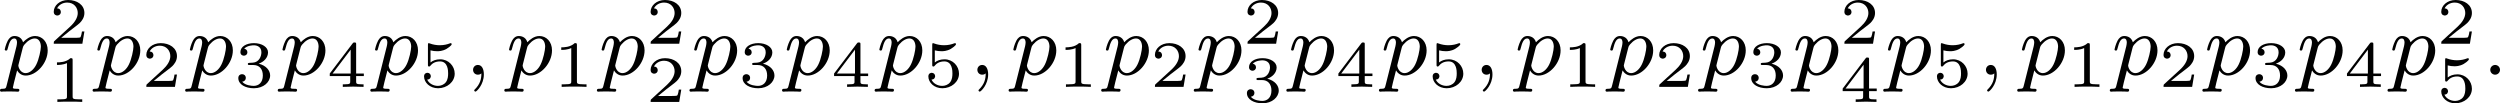 <?xml version='1.0' encoding='UTF-8'?>
<!-- This file was generated by dvisvgm 2.13.3 -->
<svg version='1.1' xmlns='http://www.w3.org/2000/svg' xmlns:xlink='http://www.w3.org/1999/xlink' width='454.419pt' height='18.775pt' viewBox='10.403 22.958 454.419 18.775'>
<defs>
<path id='g3-49' d='M2.146-3.796C2.146-3.975 2.122-3.975 1.943-3.975C1.548-3.593 .938-3.593 .723-3.593V-3.359C.879-3.359 1.273-3.359 1.632-3.527V-.508C1.632-.311 1.632-.233 1.016-.233H.759V0C1.088-.024 1.554-.024 1.889-.024S2.69-.024 3.019 0V-.233H2.762C2.146-.233 2.146-.311 2.146-.508V-3.796Z'/>
<path id='g3-50' d='M3.216-1.118H2.995C2.983-1.034 2.923-.64 2.833-.574C2.792-.538 2.307-.538 2.224-.538H1.106L1.871-1.16C2.074-1.321 2.606-1.704 2.792-1.883C2.971-2.062 3.216-2.367 3.216-2.792C3.216-3.539 2.54-3.975 1.739-3.975C.968-3.975 .43-3.467 .43-2.905C.43-2.6 .687-2.564 .753-2.564C.903-2.564 1.076-2.672 1.076-2.887C1.076-3.019 .998-3.21 .735-3.21C.873-3.515 1.237-3.742 1.65-3.742C2.277-3.742 2.612-3.276 2.612-2.792C2.612-2.367 2.331-1.931 1.913-1.548L.496-.251C.436-.191 .43-.185 .43 0H3.031L3.216-1.118Z'/>
<path id='g3-51' d='M1.757-1.985C2.266-1.985 2.606-1.644 2.606-1.034C2.606-.377 2.212-.09 1.775-.09C1.614-.09 .998-.126 .729-.472C.962-.496 1.058-.652 1.058-.813C1.058-1.016 .915-1.154 .717-1.154C.556-1.154 .377-1.052 .377-.801C.377-.209 1.034 .126 1.793 .126C2.678 .126 3.27-.442 3.27-1.034C3.27-1.47 2.935-1.931 2.224-2.11C2.696-2.266 3.078-2.648 3.078-3.138C3.078-3.616 2.517-3.975 1.799-3.975C1.1-3.975 .568-3.652 .568-3.162C.568-2.905 .765-2.833 .885-2.833C1.04-2.833 1.201-2.941 1.201-3.15C1.201-3.335 1.07-3.443 .909-3.467C1.19-3.778 1.733-3.778 1.787-3.778C2.092-3.778 2.475-3.634 2.475-3.138C2.475-2.809 2.289-2.236 1.692-2.2C1.584-2.194 1.423-2.182 1.369-2.182C1.309-2.176 1.243-2.17 1.243-2.08C1.243-1.985 1.309-1.985 1.411-1.985H1.757Z'/>
<path id='g3-52' d='M3.371-.98V-1.213H2.672V-3.856C2.672-3.993 2.672-4.035 2.523-4.035C2.415-4.035 2.403-4.017 2.349-3.945L.275-1.213V-.98H2.134V-.502C2.134-.305 2.134-.233 1.632-.233H1.459V0C1.578-.006 2.14-.024 2.403-.024S3.228-.006 3.347 0V-.233H3.174C2.672-.233 2.672-.305 2.672-.502V-.98H3.371ZM2.176-3.383V-1.213H.532L2.176-3.383Z'/>
<path id='g3-53' d='M1.016-3.318C1.213-3.264 1.423-3.24 1.626-3.24C1.757-3.24 2.092-3.24 2.469-3.449C2.57-3.509 2.941-3.754 2.941-3.879C2.941-3.957 2.881-3.975 2.857-3.975C2.839-3.975 2.833-3.975 2.768-3.951C2.552-3.867 2.248-3.784 1.859-3.784C1.566-3.784 1.243-3.838 .974-3.939C.915-3.963 .891-3.975 .867-3.975C.783-3.975 .783-3.909 .783-3.814V-2.02C.783-1.919 .783-1.847 .891-1.847C.944-1.847 .962-1.871 1.004-1.919C1.154-2.11 1.417-2.313 1.883-2.313C2.618-2.313 2.618-1.417 2.618-1.225C2.618-.992 2.6-.658 2.403-.412C2.218-.185 1.943-.09 1.686-.09C1.273-.09 .861-.317 .717-.664C1.01-.669 1.046-.903 1.046-.974C1.046-1.136 .921-1.279 .735-1.279C.681-1.279 .43-1.249 .43-.95C.43-.4 .95 .126 1.704 .126C2.523 .126 3.216-.454 3.216-1.201C3.216-1.883 2.666-2.505 1.895-2.505C1.506-2.505 1.207-2.379 1.016-2.218V-3.318Z'/>
<path id='g2-58' d='M1.618-.438C1.618-.709 1.395-.885 1.18-.885C.925-.885 .733-.677 .733-.446C.733-.175 .956 0 1.172 0C1.427 0 1.618-.207 1.618-.438Z'/>
<path id='g2-59' d='M1.49-.12C1.49 .399 1.379 .853 .885 1.347C.853 1.371 .837 1.387 .837 1.427C.837 1.49 .901 1.538 .956 1.538C1.052 1.538 1.714 .909 1.714-.024C1.714-.534 1.522-.885 1.172-.885C.893-.885 .733-.662 .733-.446C.733-.223 .885 0 1.18 0C1.371 0 1.49-.112 1.49-.12Z'/>
<path id='g2-112' d='M.414 .964C.351 1.219 .335 1.283 .016 1.283C-.096 1.283-.191 1.283-.191 1.435C-.191 1.506-.12 1.546-.08 1.546C0 1.546 .032 1.522 .622 1.522C1.196 1.522 1.363 1.546 1.419 1.546C1.451 1.546 1.57 1.546 1.57 1.395C1.57 1.283 1.459 1.283 1.363 1.283C.98 1.283 .98 1.235 .98 1.164C.98 1.108 1.124 .542 1.363-.391C1.467-.207 1.714 .08 2.144 .08C3.124 .08 4.144-1.052 4.144-2.208C4.144-2.997 3.634-3.515 2.997-3.515C2.519-3.515 2.136-3.188 1.905-2.949C1.737-3.515 1.203-3.515 1.124-3.515C.837-3.515 .638-3.332 .51-3.084C.327-2.726 .239-2.319 .239-2.295C.239-2.224 .295-2.192 .359-2.192C.462-2.192 .47-2.224 .526-2.431C.63-2.837 .773-3.292 1.1-3.292C1.299-3.292 1.355-3.108 1.355-2.917C1.355-2.837 1.323-2.646 1.307-2.582L.414 .964ZM1.881-2.455C1.921-2.59 1.921-2.606 2.04-2.75C2.343-3.108 2.686-3.292 2.973-3.292C3.371-3.292 3.523-2.901 3.523-2.542C3.523-2.248 3.347-1.395 3.108-.925C2.901-.494 2.519-.143 2.144-.143C1.602-.143 1.474-.765 1.474-.821C1.474-.837 1.49-.925 1.498-.948L1.881-2.455Z'/>
</defs>
<g id='page1' transform='matrix(2 0 0 2 0 0)'>
<use x='5.393' y='18.267' xlink:href='#g2-112'/>
<use x='9.656' y='15.454' xlink:href='#g3-50'/>
<use x='9.656' y='20.741' xlink:href='#g3-49'/>
<use x='13.807' y='18.267' xlink:href='#g2-112'/>
<use x='18.069' y='19.374' xlink:href='#g3-50'/>
<use x='22.22' y='18.267' xlink:href='#g2-112'/>
<use x='26.483' y='19.374' xlink:href='#g3-51'/>
<use x='30.634' y='18.267' xlink:href='#g2-112'/>
<use x='34.897' y='19.374' xlink:href='#g3-52'/>
<use x='39.048' y='18.267' xlink:href='#g2-112'/>
<use x='43.311' y='19.374' xlink:href='#g3-53'/>
<use x='47.462' y='18.267' xlink:href='#g2-59'/>
<use x='51.226' y='18.267' xlink:href='#g2-112'/>
<use x='55.488' y='19.374' xlink:href='#g3-49'/>
<use x='59.639' y='18.267' xlink:href='#g2-112'/>
<use x='63.902' y='15.454' xlink:href='#g3-50'/>
<use x='63.902' y='20.741' xlink:href='#g3-50'/>
<use x='68.053' y='18.267' xlink:href='#g2-112'/>
<use x='72.316' y='19.374' xlink:href='#g3-51'/>
<use x='76.467' y='18.267' xlink:href='#g2-112'/>
<use x='80.73' y='19.374' xlink:href='#g3-52'/>
<use x='84.881' y='18.267' xlink:href='#g2-112'/>
<use x='89.144' y='19.374' xlink:href='#g3-53'/>
<use x='93.295' y='18.267' xlink:href='#g2-59'/>
<use x='97.058' y='18.267' xlink:href='#g2-112'/>
<use x='101.321' y='19.374' xlink:href='#g3-49'/>
<use x='105.472' y='18.267' xlink:href='#g2-112'/>
<use x='109.735' y='19.374' xlink:href='#g3-50'/>
<use x='113.886' y='18.267' xlink:href='#g2-112'/>
<use x='118.149' y='15.454' xlink:href='#g3-50'/>
<use x='118.149' y='20.741' xlink:href='#g3-51'/>
<use x='122.3' y='18.267' xlink:href='#g2-112'/>
<use x='126.563' y='19.374' xlink:href='#g3-52'/>
<use x='130.714' y='18.267' xlink:href='#g2-112'/>
<use x='134.977' y='19.374' xlink:href='#g3-53'/>
<use x='139.128' y='18.267' xlink:href='#g2-59'/>
<use x='142.891' y='18.267' xlink:href='#g2-112'/>
<use x='147.154' y='19.374' xlink:href='#g3-49'/>
<use x='151.305' y='18.267' xlink:href='#g2-112'/>
<use x='155.568' y='19.374' xlink:href='#g3-50'/>
<use x='159.719' y='18.267' xlink:href='#g2-112'/>
<use x='163.982' y='19.374' xlink:href='#g3-51'/>
<use x='168.133' y='18.267' xlink:href='#g2-112'/>
<use x='172.396' y='15.454' xlink:href='#g3-50'/>
<use x='172.396' y='20.741' xlink:href='#g3-52'/>
<use x='176.547' y='18.267' xlink:href='#g2-112'/>
<use x='180.809' y='19.374' xlink:href='#g3-53'/>
<use x='184.96' y='18.267' xlink:href='#g2-59'/>
<use x='188.724' y='18.267' xlink:href='#g2-112'/>
<use x='192.987' y='19.374' xlink:href='#g3-49'/>
<use x='197.138' y='18.267' xlink:href='#g2-112'/>
<use x='201.401' y='19.374' xlink:href='#g3-50'/>
<use x='205.552' y='18.267' xlink:href='#g2-112'/>
<use x='209.815' y='19.374' xlink:href='#g3-51'/>
<use x='213.966' y='18.267' xlink:href='#g2-112'/>
<use x='218.228' y='19.374' xlink:href='#g3-52'/>
<use x='222.379' y='18.267' xlink:href='#g2-112'/>
<use x='226.642' y='15.454' xlink:href='#g3-50'/>
<use x='226.642' y='20.741' xlink:href='#g3-53'/>
<use x='230.793' y='18.267' xlink:href='#g2-58'/>
</g>
</svg>